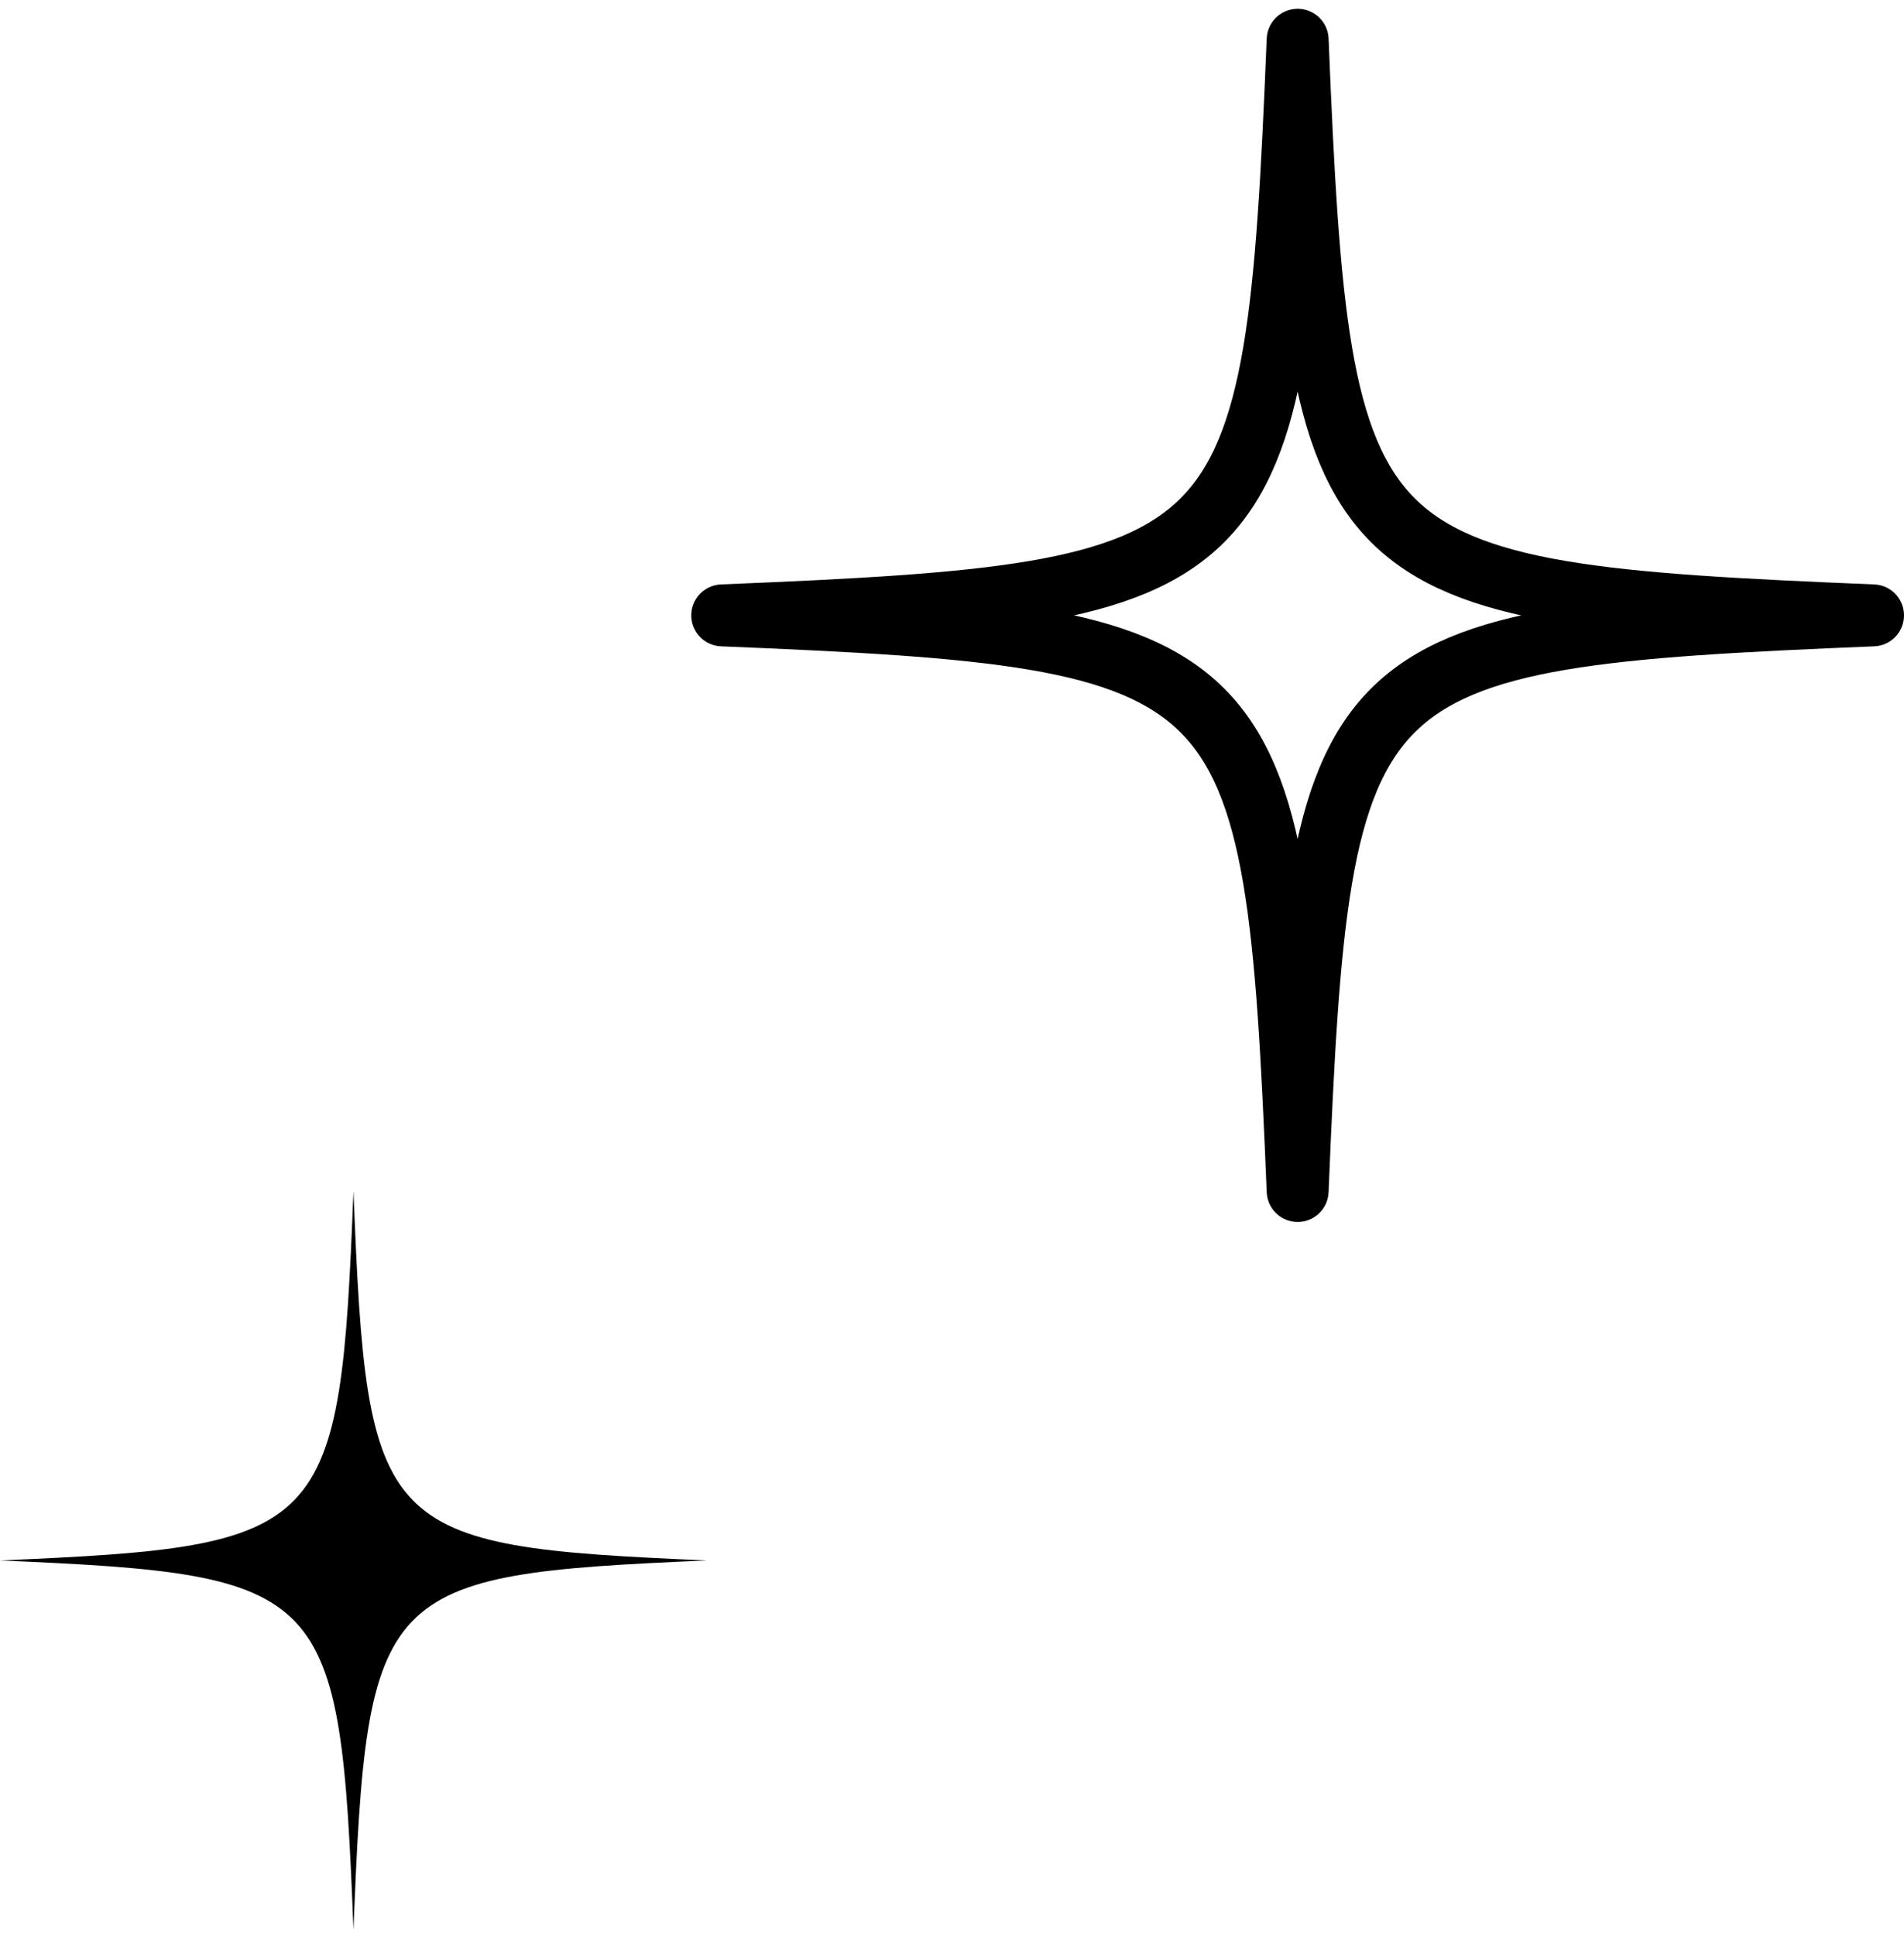 <svg xmlns="http://www.w3.org/2000/svg" width="123" height="125" viewBox="0 0 123 125" fill="none"><path d="M0.001 100.766C21.254 101.678 21.963 102.428 22.835 124.623C23.708 102.419 24.426 101.678 45.67 100.766C24.417 99.855 23.708 99.104 22.835 76.909C21.963 99.114 21.244 99.855 0.001 100.766Z" fill="black"></path><path d="M121 39.738C86.403 41.158 85.249 42.327 83.829 76.909C82.408 42.313 81.239 41.158 46.657 39.738C81.254 38.317 82.408 37.148 83.829 2.566C85.249 37.163 86.418 38.317 121 39.738Z" stroke="black" stroke-width="4" stroke-miterlimit="10" stroke-linejoin="round"></path></svg>